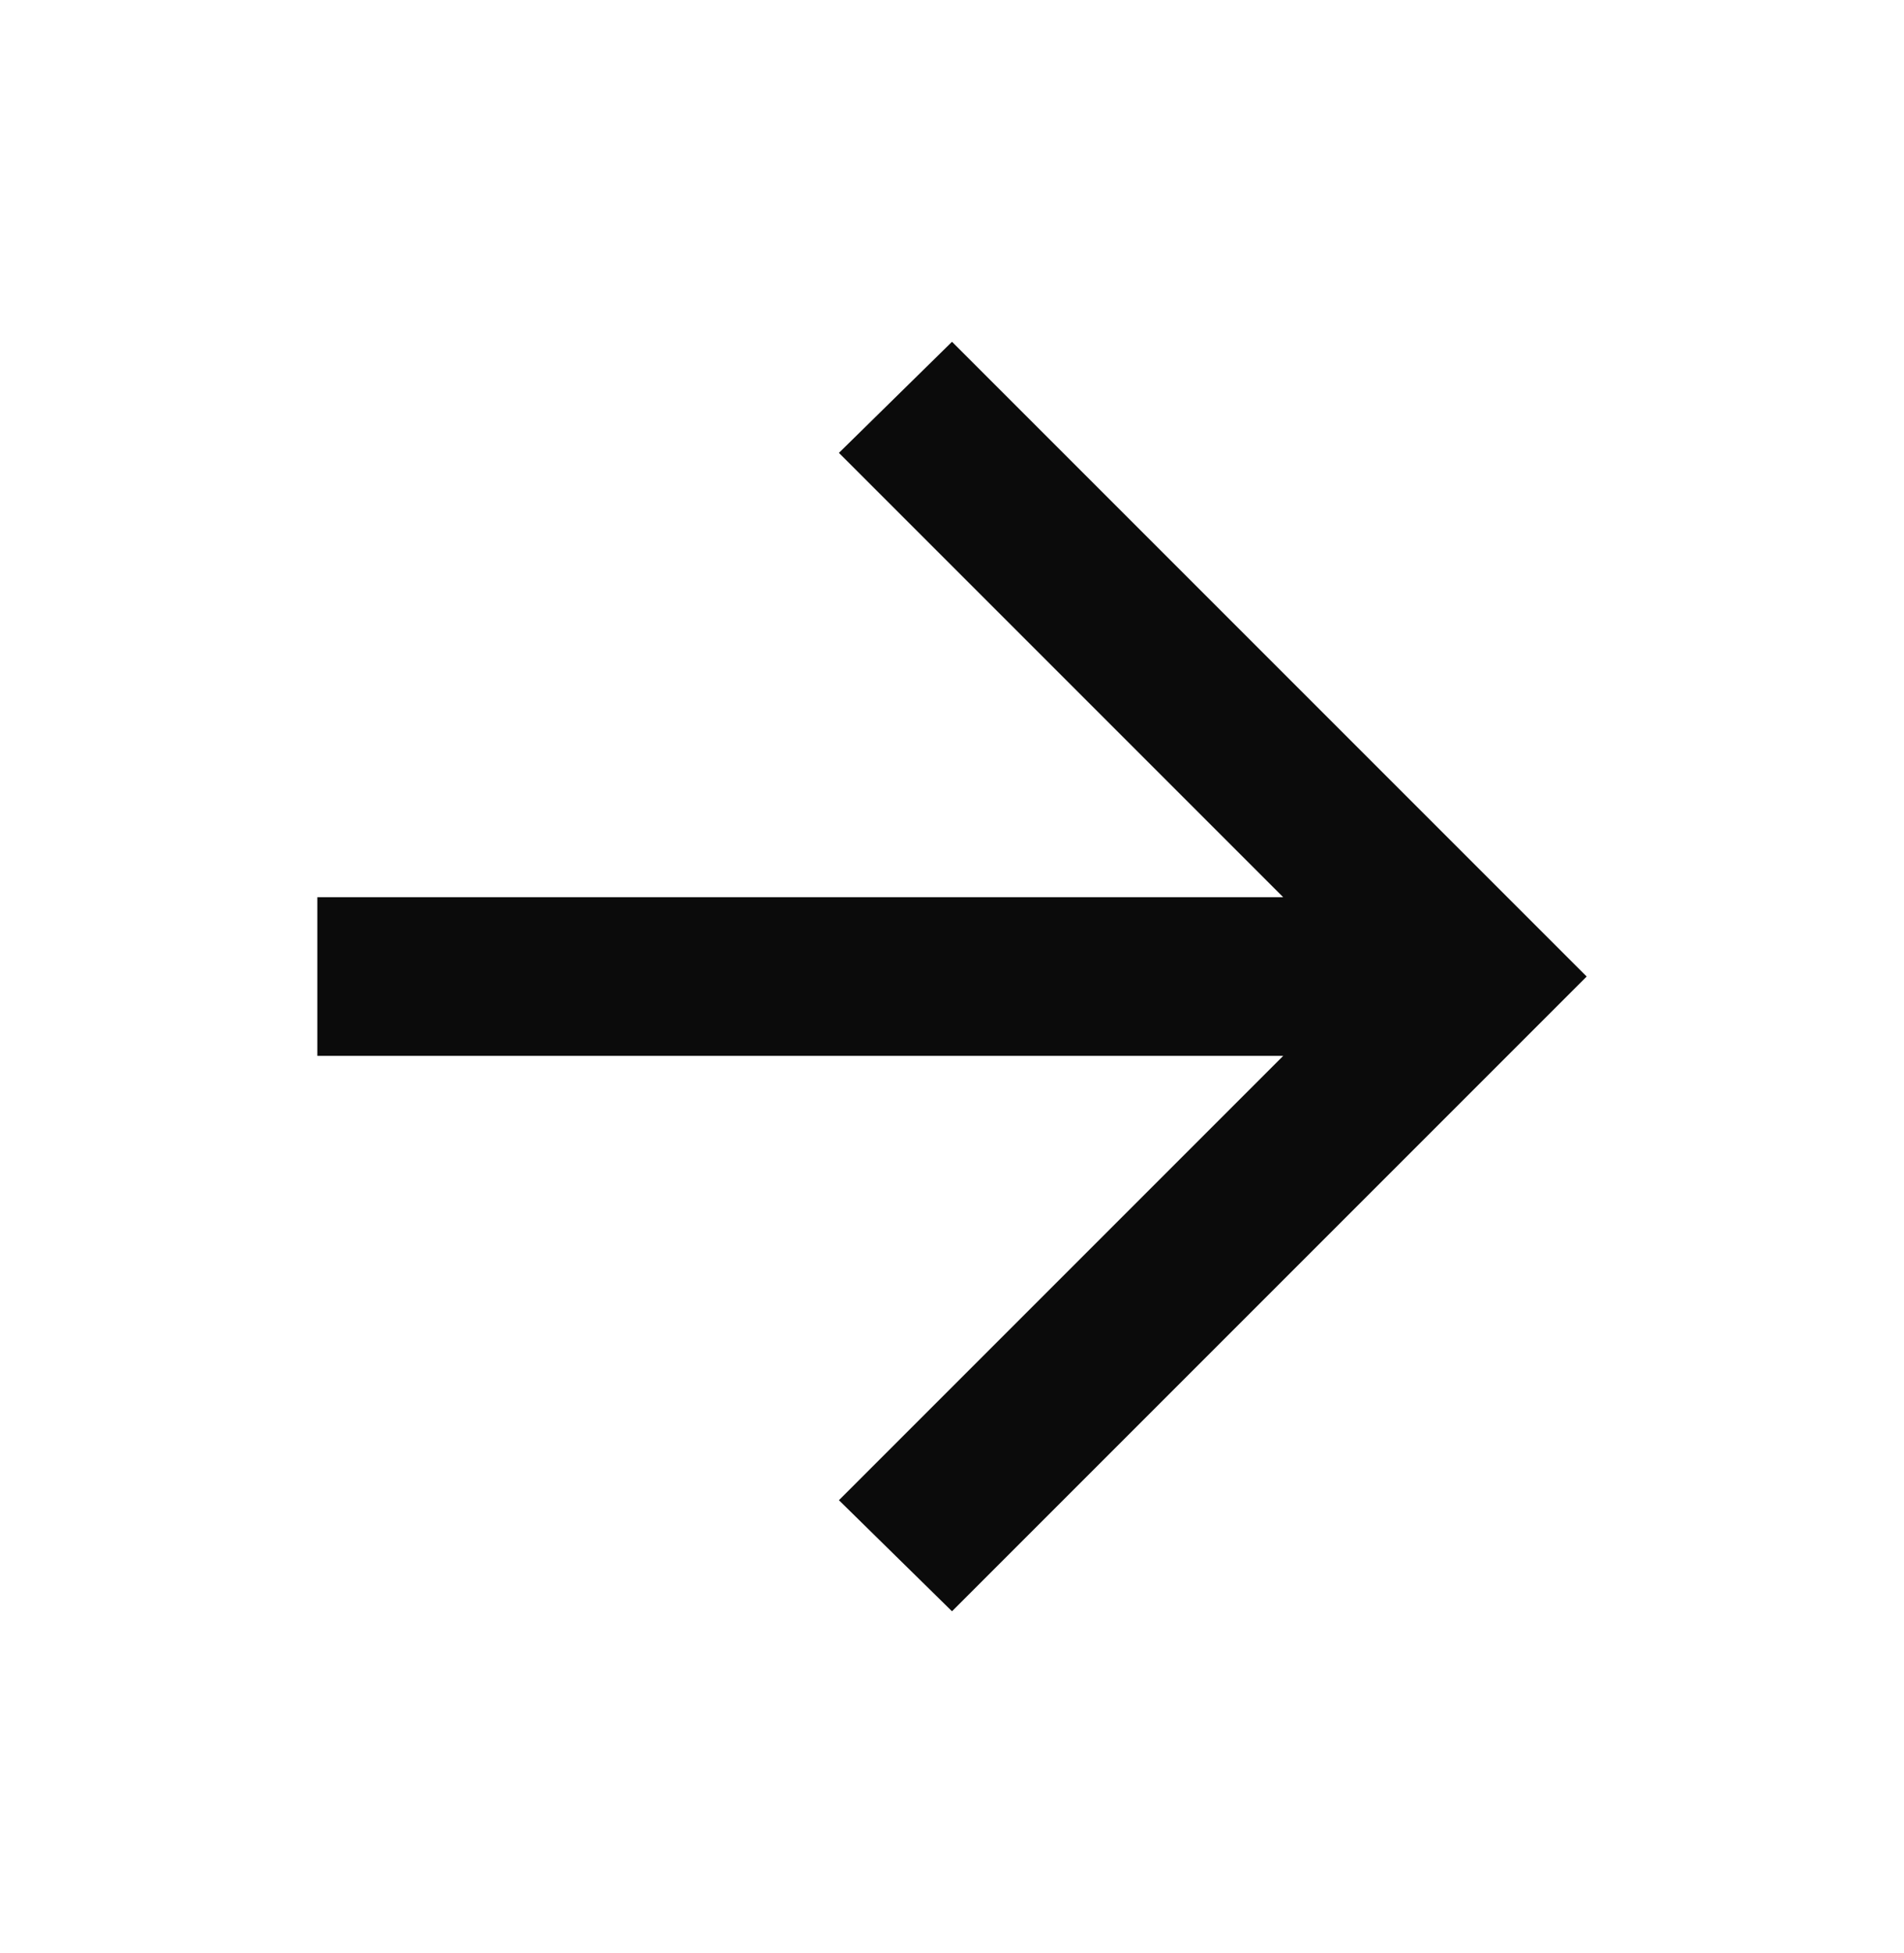 <svg xmlns="http://www.w3.org/2000/svg" width="39" height="40" viewBox="0 0 39 40" fill="none">
    <mask id="mask0_204_1894" style="mask-type:alpha" maskUnits="userSpaceOnUse" x="0" y="0" width="39" height="40">
        <rect y="0.5" width="39" height="39" fill="#D9D9D9"/>
    </mask>
    <g mask="url(#mask0_204_1894)">
        <path d="M26.284 21.625H6.5V18.375H26.284L17.184 9.275L19.5 7L32.5 20L19.5 33L17.184 30.725L26.284 21.625Z" fill="#0B0B0B"/>
    </g>
</svg>